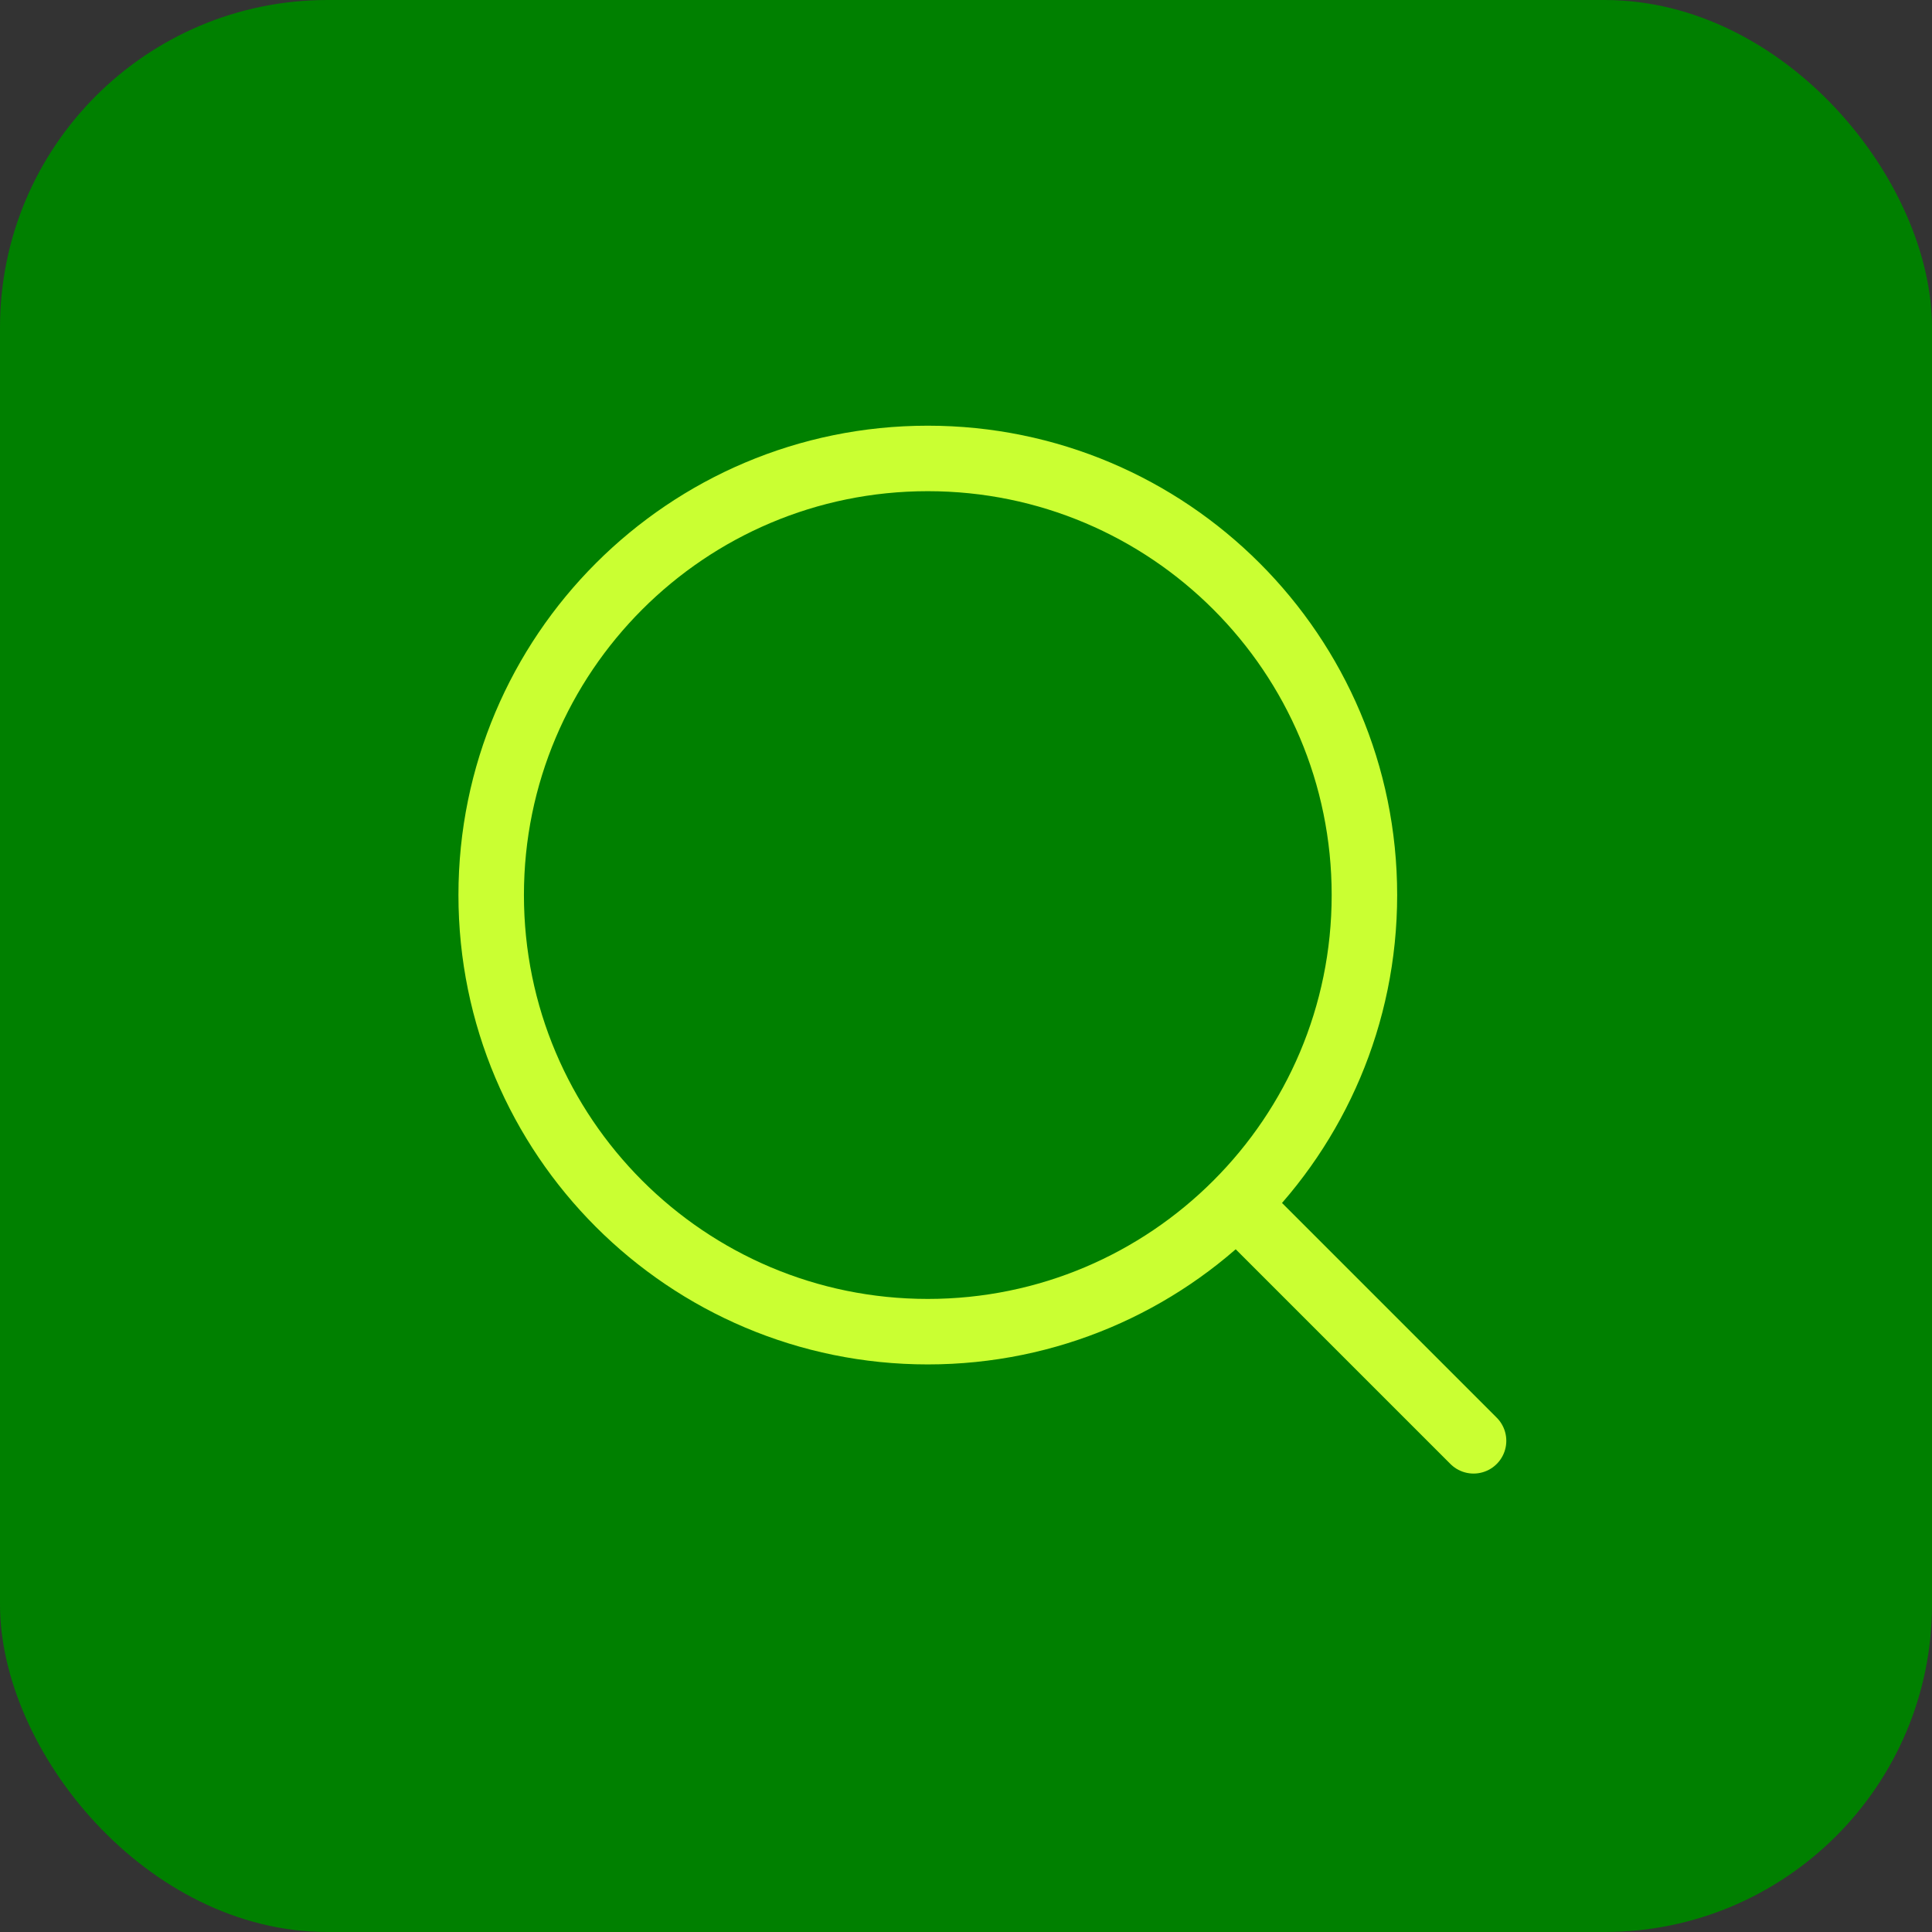 <?xml version="1.0" encoding="UTF-8"?>
<svg xmlns="http://www.w3.org/2000/svg" width="59" height="59" viewBox="0 0 59 59" fill="none">
  <rect x="0" y="0" width="59" height="59" fill="#333333" stroke="none"/>
  <rect width="59" height="59" rx="10" fill="#008000"></rect>
  <path d="M45 44L37.761 36.761M37.761 36.761C40.174 34.349 41.667 31.015 41.667 27.333C41.667 19.97 35.697 14 28.333 14C20.97 14 15 19.97 15 27.333C15 34.697 20.97 40.667 28.333 40.667C32.015 40.667 35.349 39.174 37.761 36.761Z" stroke="#CAFF32" stroke-width="2" stroke-linecap="round" stroke-linejoin="round"></path>
</svg>

